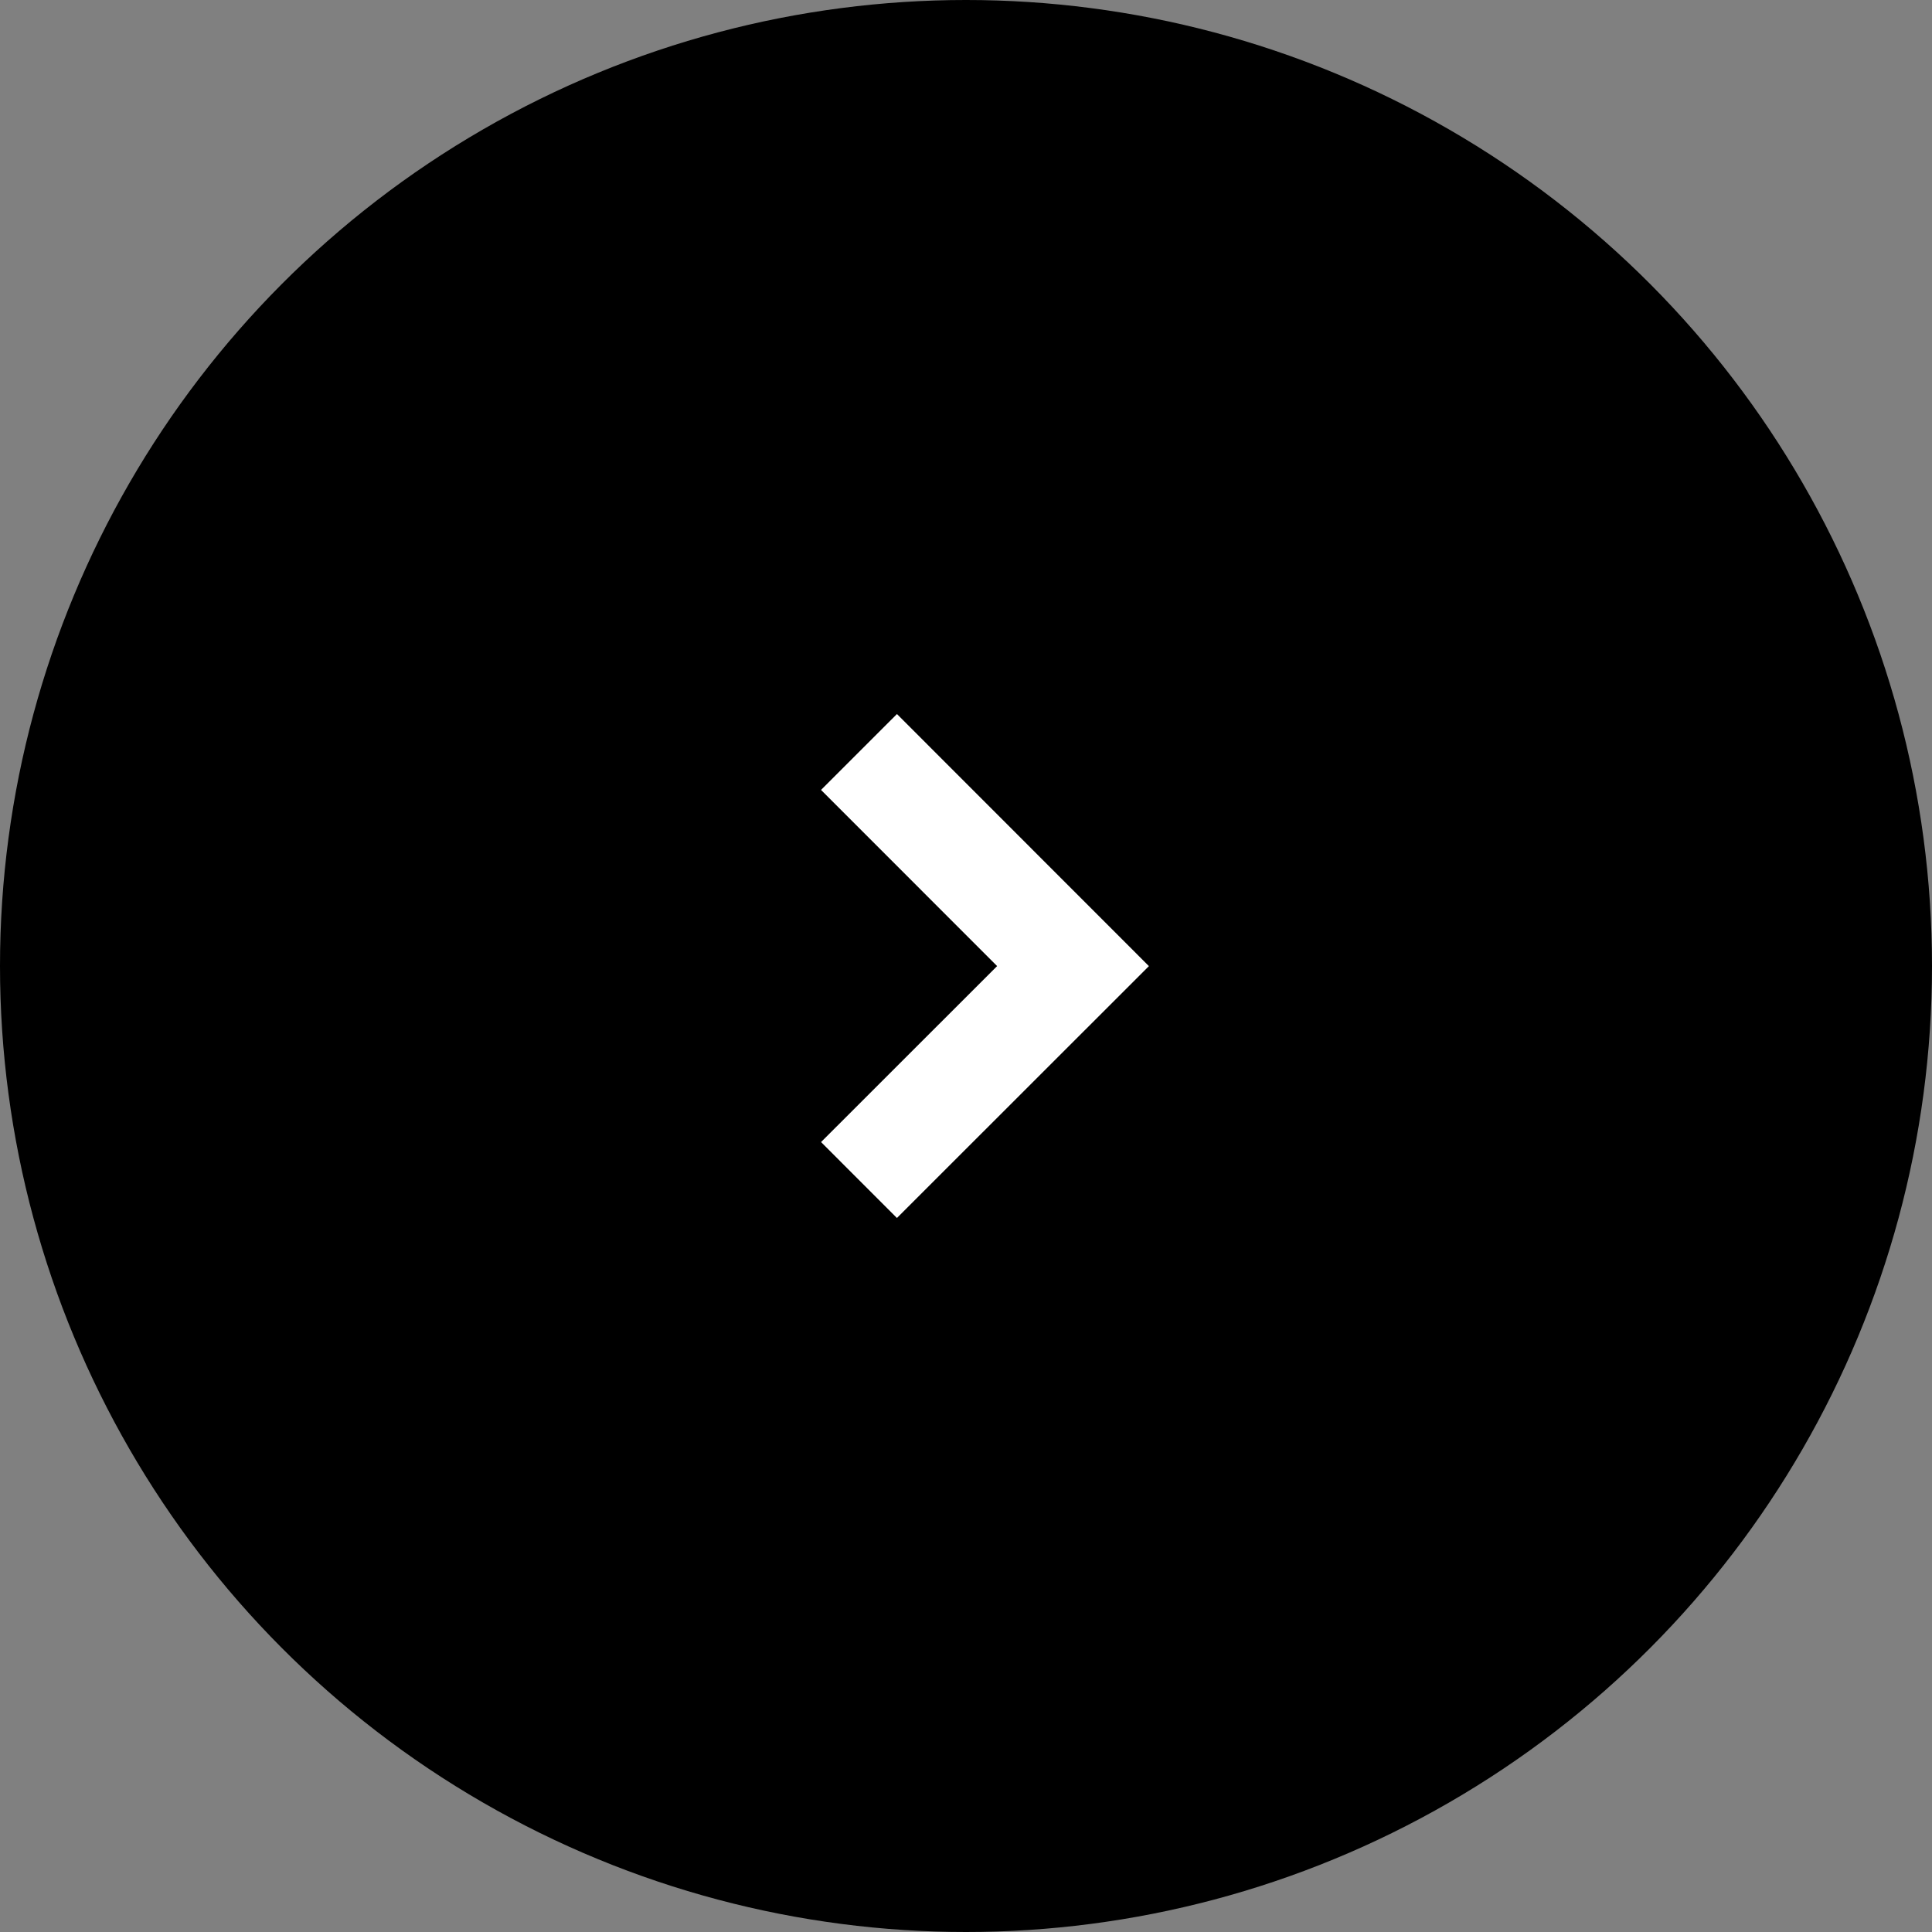 <svg xmlns="http://www.w3.org/2000/svg" width="36" height="36" viewBox="0 0 36 36">
  <rect x="0" y="0" width="36" height="36" fill="#808080" stroke="none"/>
  <g id="グループ_11129" data-name="グループ 11129" transform="translate(-509 -4574.797)">
    <circle id="楕円形_571" data-name="楕円形 571" cx="18" cy="18" r="18" transform="translate(509 4574.797)"/>
    <path id="パス_6383" data-name="パス 6383" d="M-16744.275-19576.484l3.988,3.99-3.988,3.986" transform="translate(17269.281 24165.293)" fill="none" stroke="#fff" stroke-width="2"/>
  </g>
</svg>
